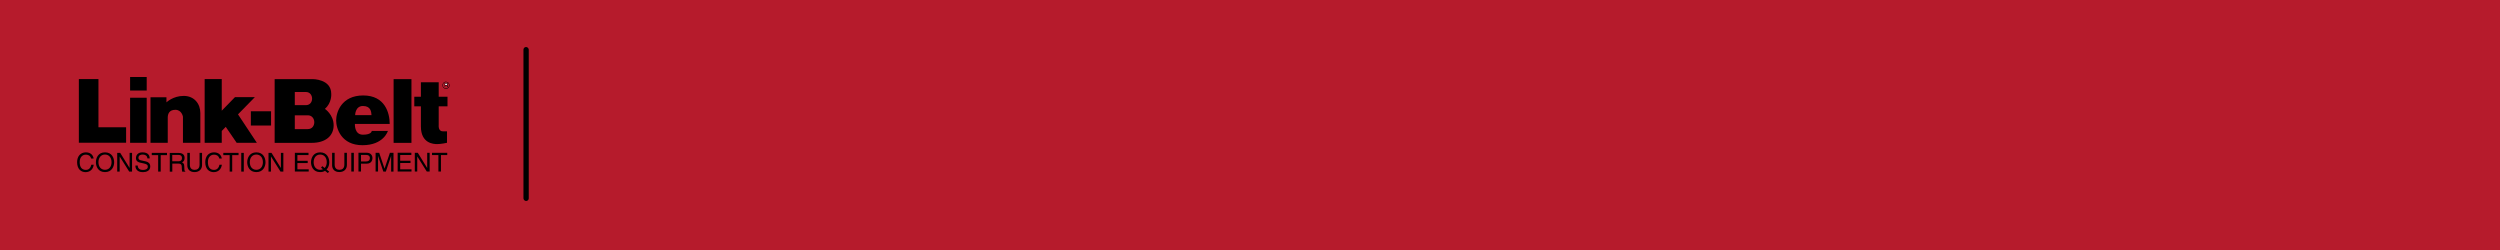 <?xml version="1.0" encoding="UTF-8"?>
<svg id="Layer_1" data-name="Layer 1" xmlns="http://www.w3.org/2000/svg" viewBox="0 0 500 50">
  <defs>
    <style>
      .cls-1, .cls-2, .cls-3 {
        fill-rule: evenodd;
      }

      .cls-1, .cls-4 {
        fill: #b61b2c;
      }

      .cls-2 {
        fill: #fff;
      }
    </style>
  </defs>
  <rect class="cls-4" width="500" height="50"/>
  <rect x="104.69" y="9.4" width="1.06" height="30.8" rx=".53" ry=".53"/>
  <g>
    <path class="cls-3" d="m86.41,31.01h1.27v3.3h.51v-3.3h1.26v-.45h-3.05v.45Zm-.96,2.58h-.02l-1.87-3.03h-.6v3.75h.49v-3.03h0l1.91,3.03h.57v-3.75h-.49v3.03Zm-3.15.27h-2.26v-1.26h2.06v-.45h-2.06v-1.15h2.23v-.45h-2.74v3.75h2.77v-.45h0Zm-3.6.45v-3.75h-.72l-1.07,3.17h0l-1.07-3.17h-.72v3.75h.49v-2.21c0-.11,0-.59,0-.93h0l1.06,3.15h.5l1.06-3.15h0c0,.35,0,.83,0,.94v2.21h.49s0,0,0,0Zm-6.5-1.58h1.17c.82,0,1.12-.59,1.12-1.12,0-.61-.42-1.06-1.12-1.06h-1.68v3.75h.51v-1.58h0Zm-1.43-2.17h-.51v3.75h.51v-3.75Zm-1.9,0v2.37c0,.82-.52,1.03-.98,1.03s-.96-.22-.96-1.04v-2.36h-.51v2.5c0,.7.44,1.35,1.45,1.35s1.51-.65,1.51-1.41v-2.44h-.51Zm-3.04,3.75l-.52-.4c.4-.4.55-.99.55-1.46,0-.82-.43-1.98-1.83-1.98s-1.83,1.17-1.83,1.98.43,1.97,1.83,1.97c.4,0,.72-.09.97-.25l.57.44.26-.3h0Zm-4.09-.44h-2.26v-1.26h2.06v-.45h-2.06v-1.15h2.22v-.45h-2.73v3.75h2.77v-.45h0Zm-5.56-.27h0l-1.88-3.03h-.6v3.75h.49v-3.03h0l1.91,3.03h.57v-3.75h-.49v3.03Zm-3.08-1.15c0-.82-.43-1.98-1.83-1.98s-1.83,1.17-1.83,1.98.43,1.97,1.83,1.97,1.83-1.16,1.83-1.97h0Zm-4.34-1.88h-.51v3.75h.51v-3.75Zm-4.09.45h1.26v3.3h.51v-3.3h1.27v-.45h-3.05v.45Zm-.32.68c-.08-.63-.57-1.23-1.55-1.23-1.09,0-1.75.8-1.75,1.96,0,1.44.84,2,1.69,2,.28,0,1.43-.07,1.64-1.48h-.49c-.17.87-.74,1.03-1.07,1.03-.92,0-1.24-.68-1.24-1.56,0-.99.55-1.49,1.22-1.49.37,0,.92.13,1.06.78h.49s0,0,0,0Zm-4.44-1.13v2.37c0,.82-.52,1.03-.99,1.03s-.95-.22-.95-1.04v-2.36h-.51v2.5c0,.7.43,1.35,1.44,1.35s1.51-.65,1.51-1.41v-2.44h-.51s0,0,0,0Zm-5.46,2.15h1.23c.61,0,.67.36.67.67,0,.14.02.71.09.94h.62v-.08c-.15-.09-.18-.17-.18-.37l-.03-.68c-.02-.52-.23-.61-.45-.71.24-.14.52-.34.52-.9,0-.79-.62-1.01-1.23-1.01h-1.74v3.75h.51v-1.61h0Zm-4.09-1.7h1.27v3.3h.51v-3.3h1.26v-.45h-3.05v.45h0Zm-.42.65c-.02-.42-.15-1.2-1.46-1.2-.92,0-1.29.57-1.29,1.17,0,.65.55.82.8.88l.77.17c.62.15.8.27.8.67,0,.53-.62.63-.98.63-.48,0-1.03-.2-1.03-.88h-.47c0,.35.06.67.37.96.17.15.44.36,1.14.36.64,0,1.46-.25,1.46-1.13,0-.6-.37-.89-.85-1.01l-1.07-.24c-.22-.06-.44-.16-.44-.48,0-.57.53-.66.86-.66.42,0,.9.18.92.77h.47Zm-4.02,1.93h0l-1.88-3.03h-.6v3.75h.49v-3.03h0l1.91,3.03h.57v-3.75h-.49v3.03h0Zm-3.09-1.15c0-.82-.42-1.98-1.83-1.98s-1.82,1.17-1.82,1.98.42,1.97,1.82,1.97,1.83-1.16,1.83-1.97h0Zm-4.11-.75c-.08-.63-.57-1.23-1.54-1.23-1.09,0-1.76.8-1.76,1.96,0,1.44.84,2,1.69,2,.28,0,1.43-.07,1.64-1.48h-.49c-.17.87-.74,1.03-1.07,1.03-.93,0-1.25-.68-1.25-1.56,0-.99.55-1.49,1.23-1.49.36,0,.91.13,1.05.78h.49s0,0,0,0Zm71.19-14.64c0-.4-.32-.72-.72-.72-.4,0-.71.34-.7.73,0,.38.32.69.7.7.4,0,.72-.31.72-.71,0,0,0,0,0,0h0Zm-11.96,7.72h-6.97s-.15,2.16,1.61,2.16,1.76-.75,1.76-.75h3.23s-.83,2.85-5.08,2.85-5.27-3.35-5.27-4.96,1.05-4.99,5.42-4.99c4.37,0,5.29,3.53,5.29,5.7h0Zm10.57,1.48h.88v2.3s-1.2.26-1.96.26-3.26-.14-3.26-3.53v-4.03h-1.32v-1.91h1.32v-2.9h3.56v2.9h1.76v1.91h-1.76v3.75s-.13,1.24.77,1.24Zm-9.8-10.44h3.57v12.75h-3.57v-12.75Zm-16.37,12.75h-7.42v-12.75h7.58s3.74-.04,3.74,2.94c0,0,.16,1.79-1.27,3.01,0,0,1.75,1.16,1.75,3.29s-1.63,3.51-4.37,3.51h0Zm-12.18-6.32h4.04v2.85h-4.04v-2.85Z"/>
    <path class="cls-3" d="m47.6,22.87l3.77,5.69h-4.04l-2.18-3.19-.8.82v2.37h-3.42v-12.75h3.42v6.33l2.65-2.72h3.98l-3.38,3.45h0Zm-17.5,5.69v-9.11h3.19v1.02s1.31-1.29,3.45-1.29,3.33,1.61,3.33,3.43v5.95h-3.48v-5.22s-.23-1.38-1.52-1.38-1.52.91-1.52,1.56v5.04h-3.44Zm-4.08-13.16h3.32v2.71h-3.32v-2.71Zm0,4.15h3.32v9.01h-3.32v-9.01Zm-10.25-3.74h3.92v9.64h5.53v3.1h-9.45v-12.75Z"/>
    <path class="cls-1" d="m74.29,23.02h-3.26s0-1.82,1.56-1.82,1.67,1.14,1.71,1.82h0Zm-15.33-4.62h2.22c.82,0,1.23.66,1.24,1.31s-.4,1.32-1.24,1.32h-2.22v-2.64Zm0,4.66h2.6c.85,0,1.29.69,1.3,1.37,0,.7-.42,1.39-1.3,1.39h-2.6v-2.76h0Zm13.25,7.93h1.02c.42,0,.74.15.74.63s-.31.67-.76.67h-1.01v-1.31h0Zm-8.01,2.55l.4.3c-.16.08-.35.12-.56.12-.82,0-1.31-.64-1.31-1.52s.49-1.53,1.31-1.53,1.31.64,1.31,1.53c0,.47-.15.89-.42,1.16l-.47-.37-.26.32h0Zm-11.62-1.1c0,.88-.49,1.52-1.31,1.52s-1.31-.64-1.31-1.52.49-1.53,1.31-1.53c.82,0,1.31.64,1.31,1.53Zm-18.13-1.45h1.27c.25,0,.67.05.67.63,0,.55-.39.64-.77.64h-1.17v-1.27h0Zm-12.14,1.45c0,.88-.49,1.52-1.31,1.52s-1.31-.64-1.31-1.52.49-1.53,1.31-1.53,1.31.64,1.31,1.53Zm67.52-15.39c0,.35-.29.63-.64.63s-.63-.28-.63-.63h0c0-.35.28-.63.63-.63h0c.35,0,.64.28.64.63Z"/>
    <path class="cls-3" d="m88.93,17.43h.1v-.34h.27c.16,0,.12.15.13.24l.02.1h.12c-.04-.07-.03-.08-.03-.19-.02-.13-.02-.15-.1-.2.08-.06.11-.1.11-.2,0-.18-.13-.2-.25-.2h-.36v.79h0Z"/>
    <path class="cls-2" d="m89.29,16.73c.06,0,.16.02.14.15,0,.1-.07.12-.14.12h-.26v-.27h.26Z"/>
  </g>
</svg>